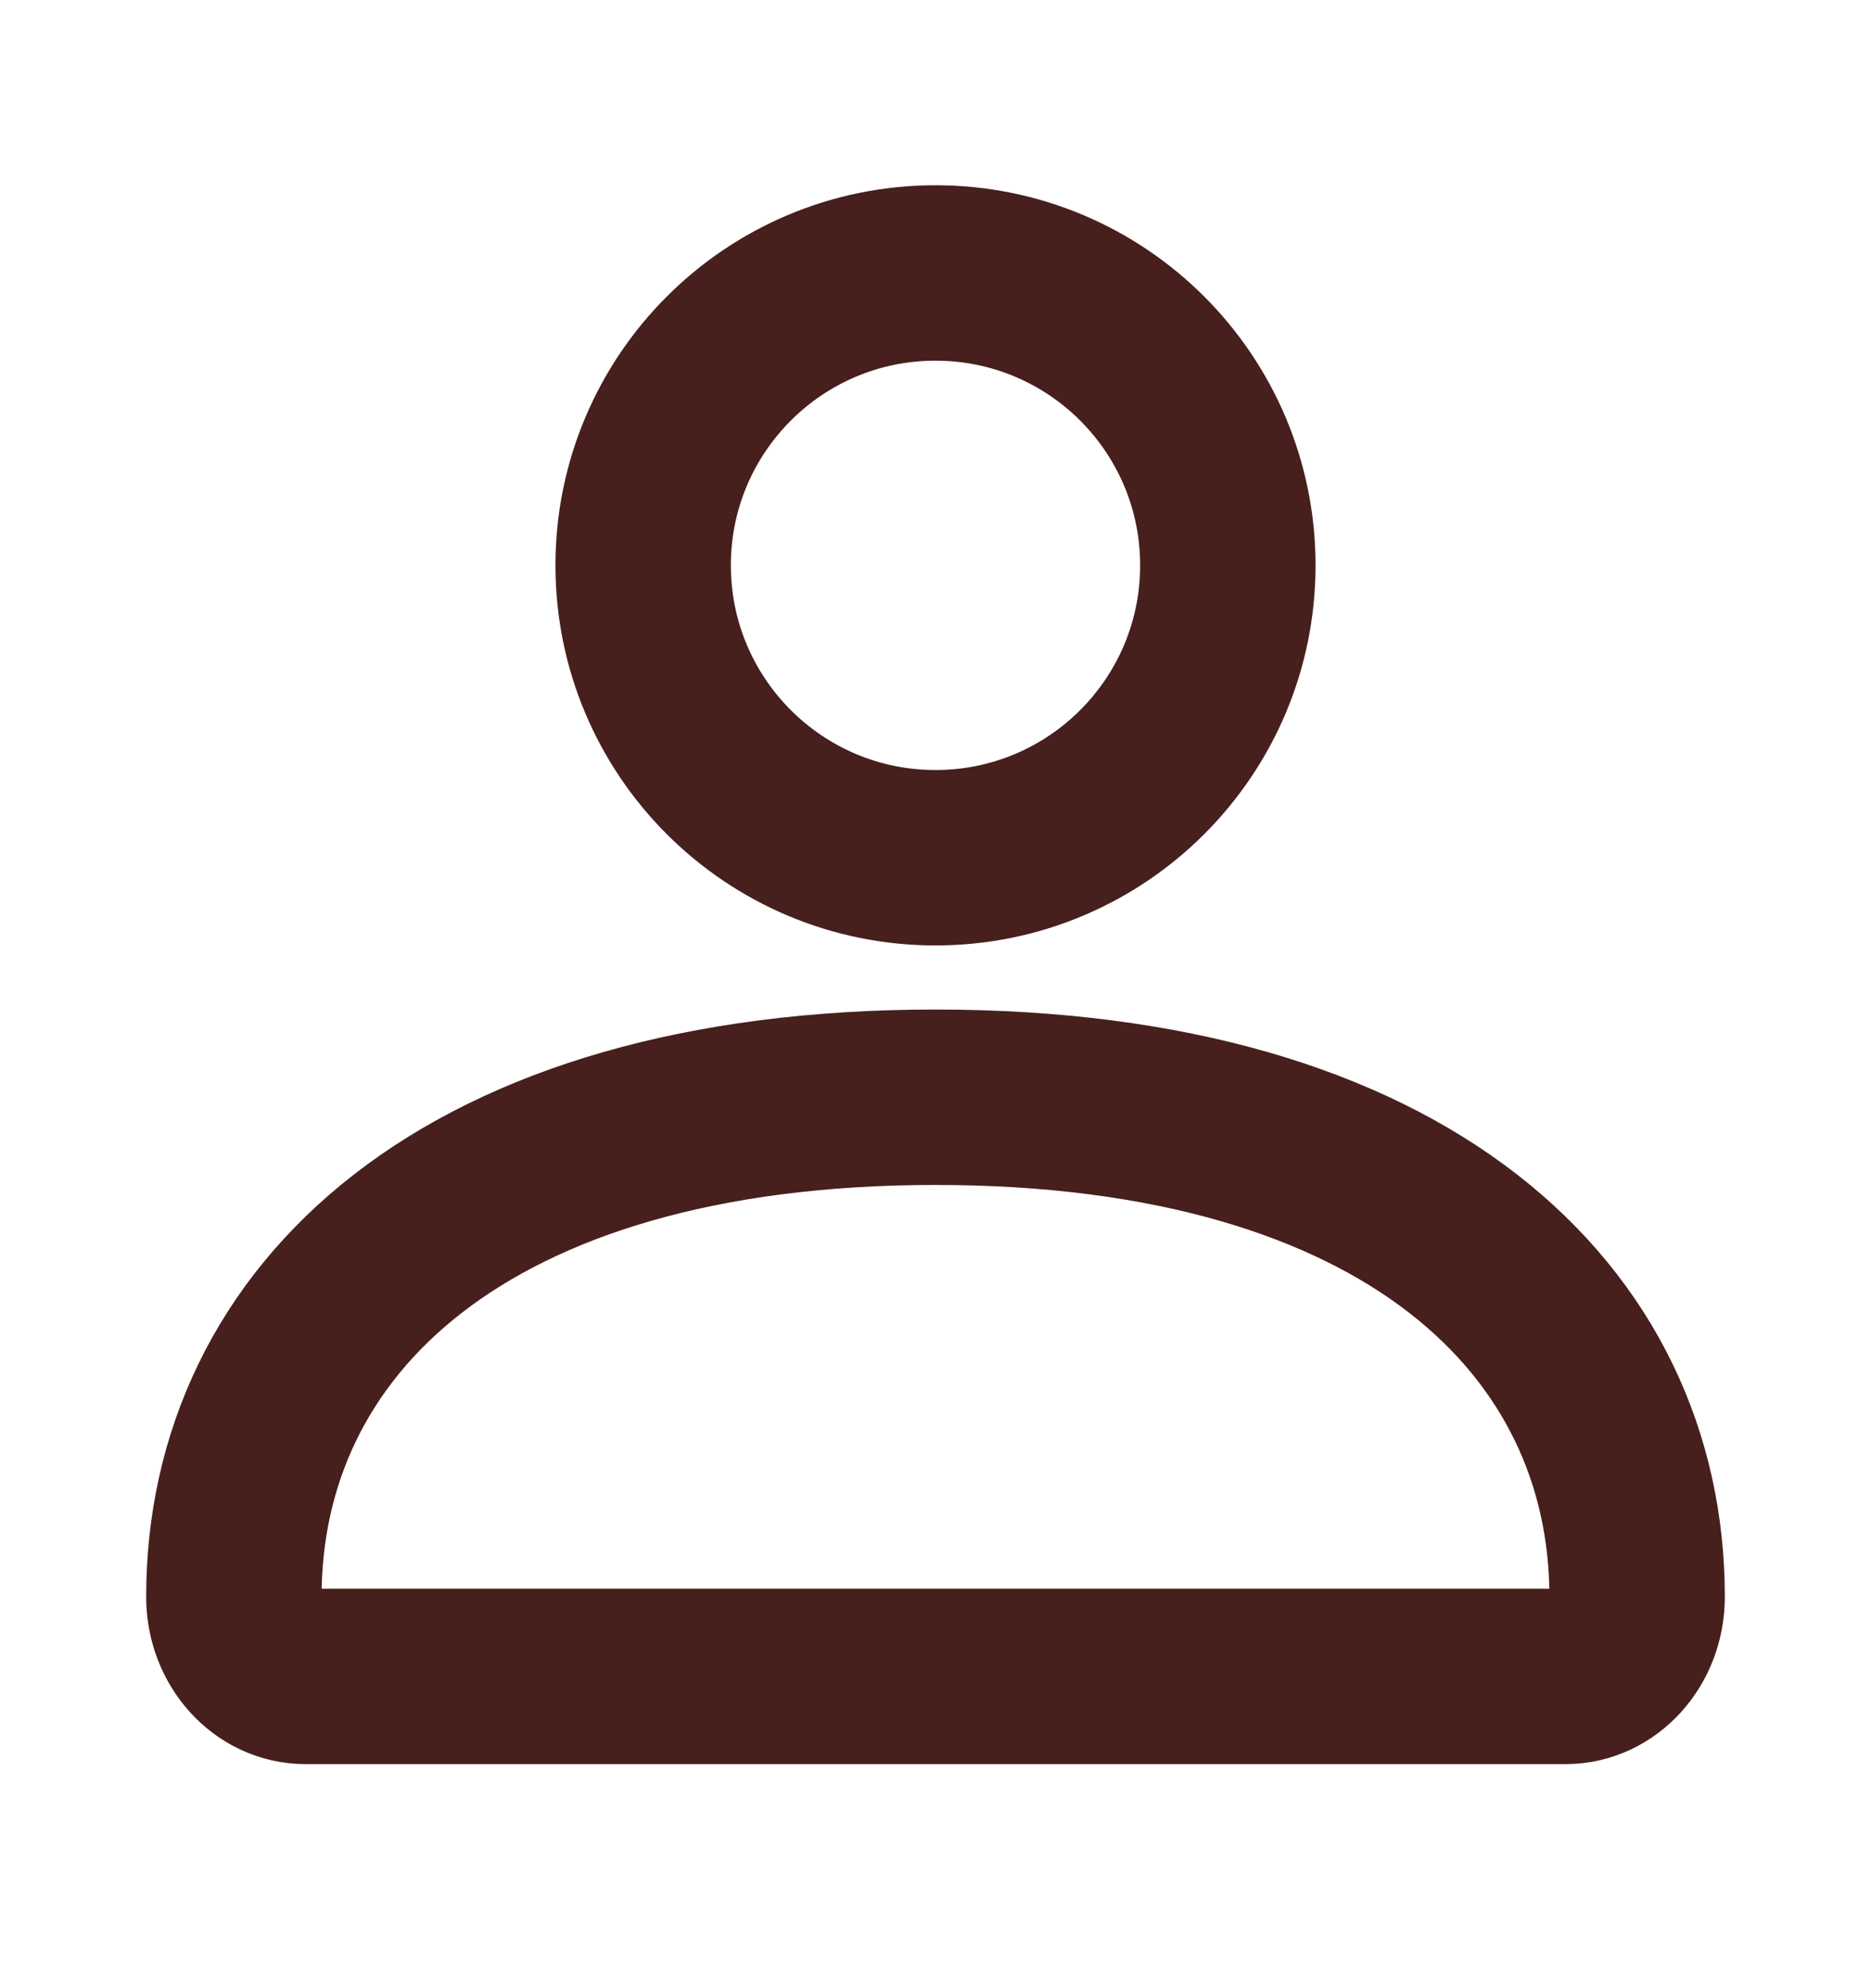 <svg xmlns="http://www.w3.org/2000/svg" fill="none" viewBox="0 0 16 17" height="17" width="16">
<path stroke-width="1.5" stroke="#471F1D" d="M2 13.654C2 11.294 3.971 9.382 8 9.382C12.029 9.382 14 11.294 14 13.654C14 14.03 13.726 14.334 13.388 14.334H2.612C2.274 14.334 2 14.03 2 13.654Z"></path>
<path stroke-width="1.5" stroke="#471F1D" d="M10.5 4.834C10.5 6.215 9.381 7.334 8 7.334C6.619 7.334 5.5 6.215 5.5 4.834C5.5 3.453 6.619 2.334 8 2.334C9.381 2.334 10.5 3.453 10.5 4.834Z"></path>
</svg>

